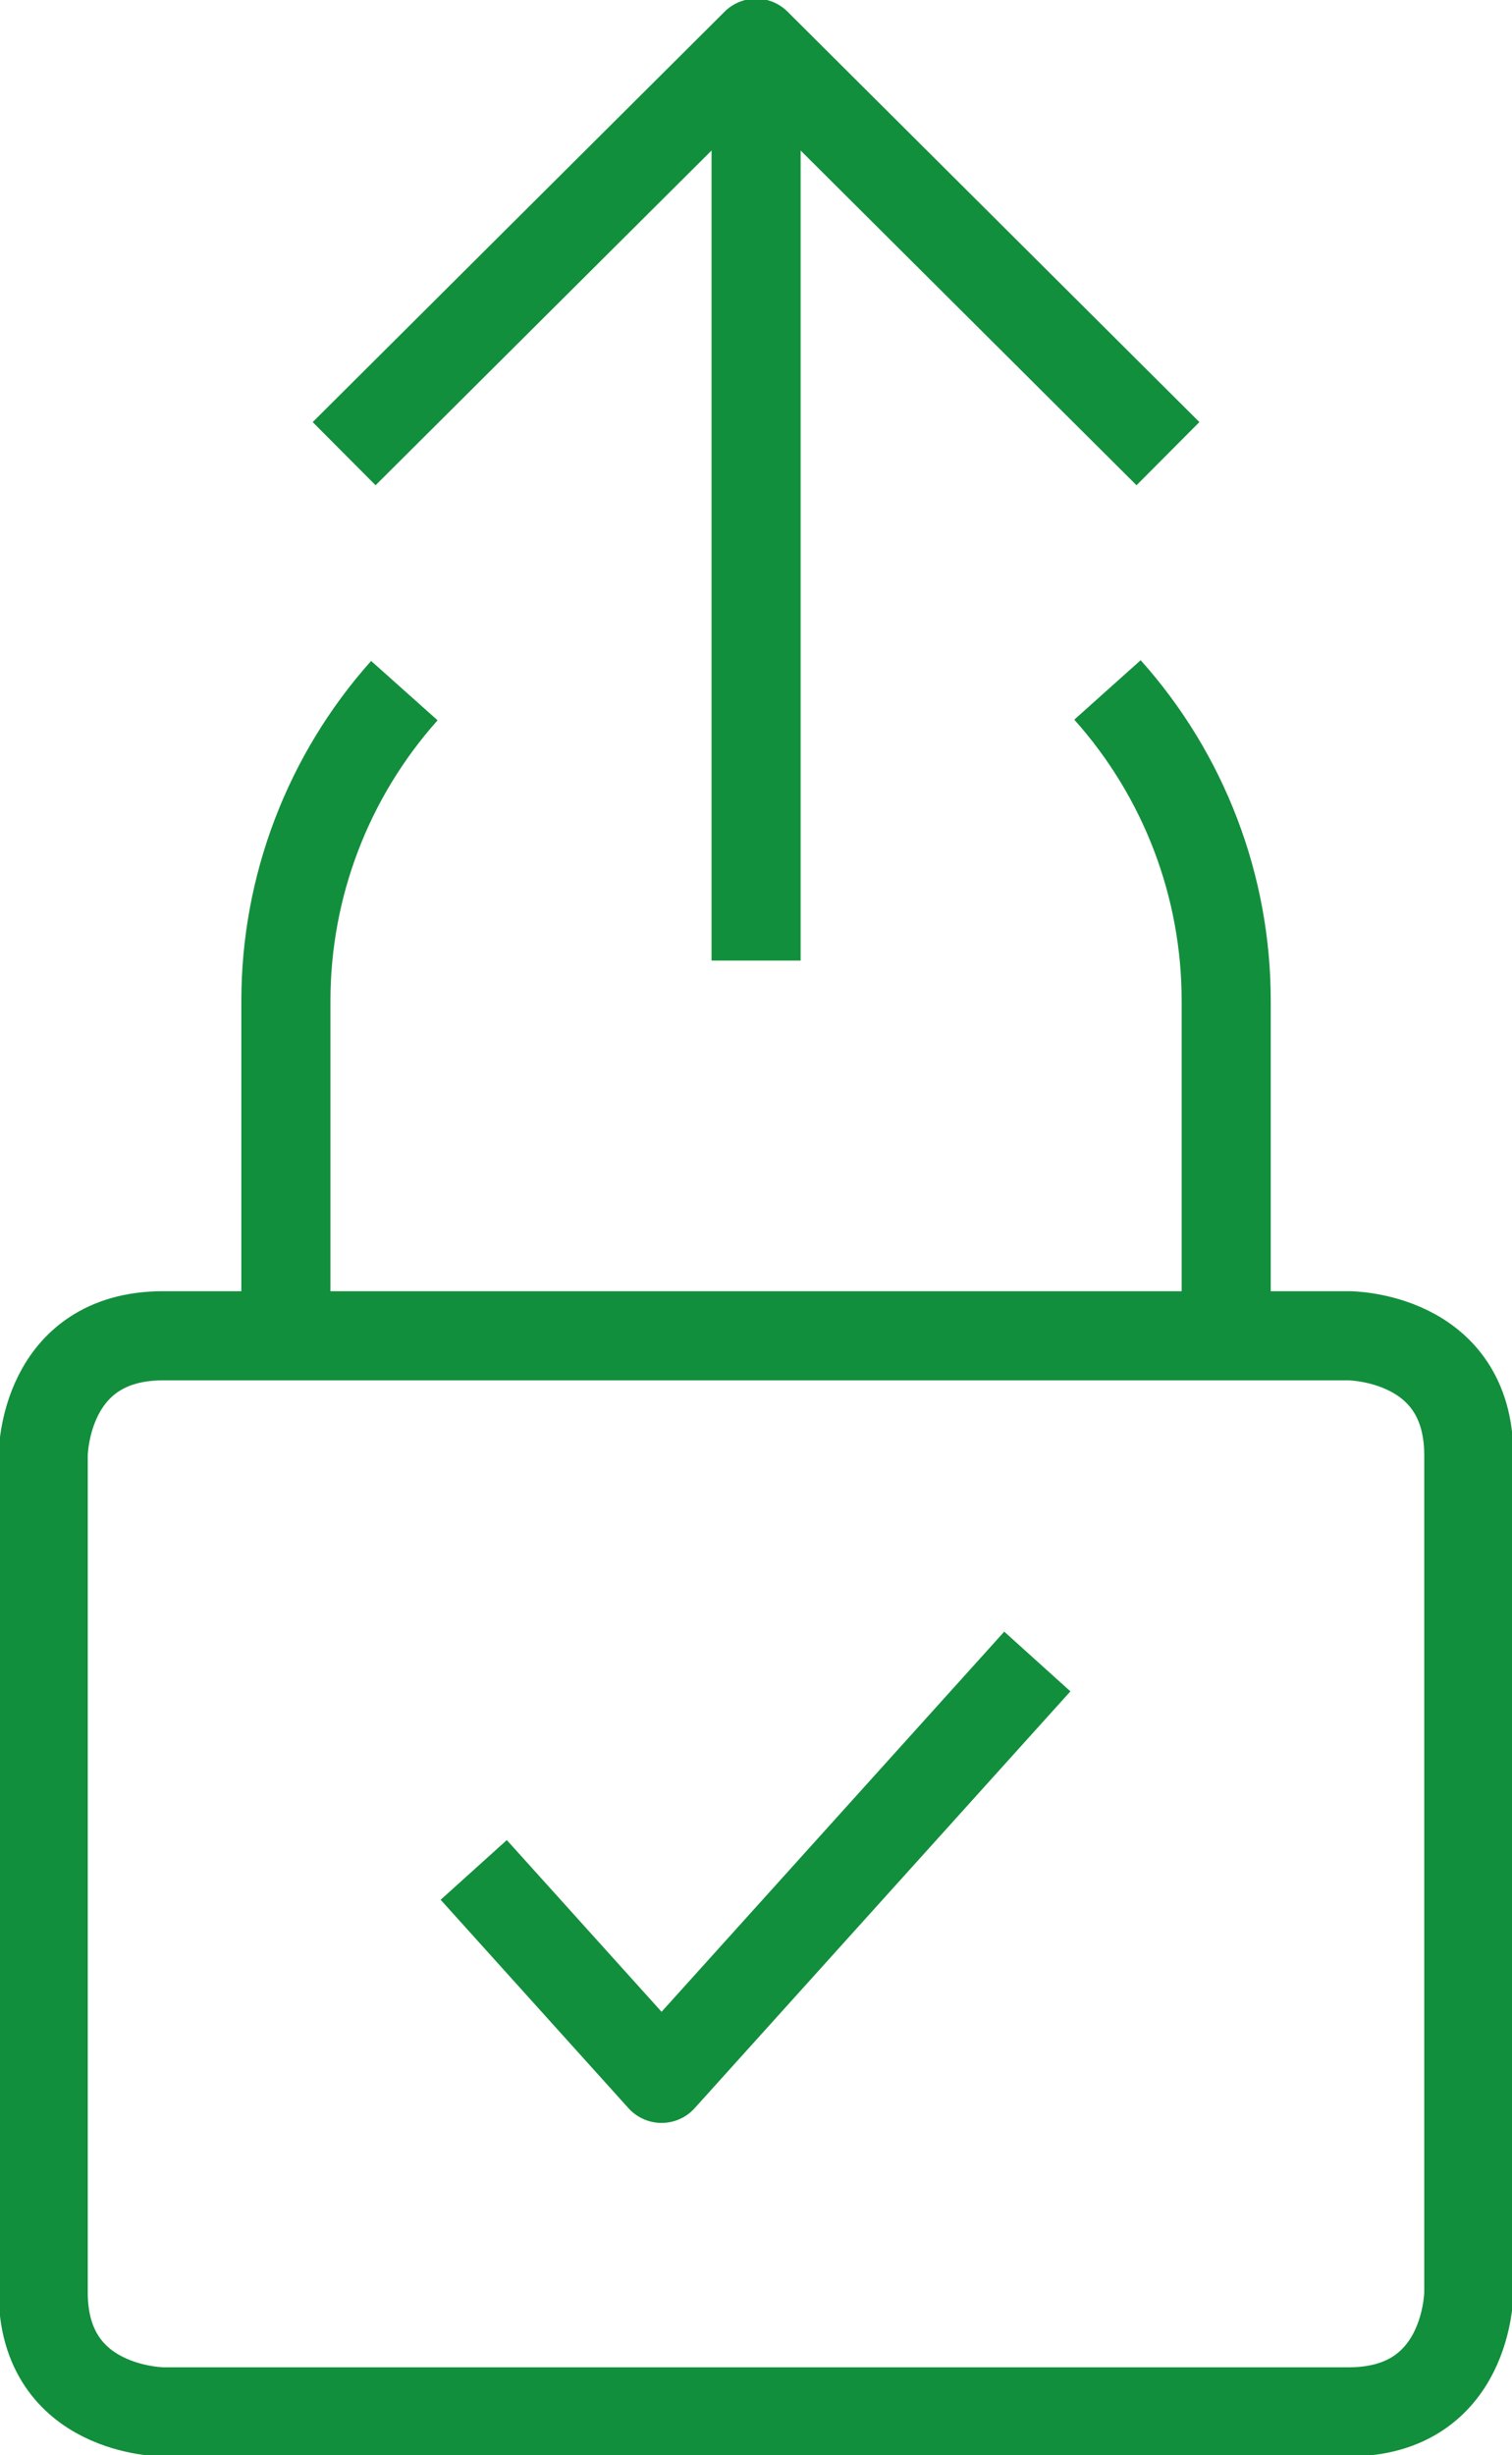 <svg width="175" height="284" xmlns="http://www.w3.org/2000/svg" xmlns:xlink="http://www.w3.org/1999/xlink" xml:space="preserve" overflow="hidden"><g transform="translate(-1195 -1399)"><path d="M1249.83 1615.31 1271.57 1639.42 1315.06 1591.2M1282.51 1510.12 1282.51 1404M1234.83 1451.48 1282.51 1404 1330.18 1451.48M1213.89 1553.52 1351.11 1553.52C1351.11 1553.52 1365 1553.52 1365 1567.35L1365 1664.17C1365 1664.17 1365 1678 1351.11 1678L1213.89 1678C1213.89 1678 1200 1678 1200 1664.17L1200 1567.35C1200 1567.35 1200 1553.52 1213.89 1553.52M1323.18 1478.81C1332.05 1488.72 1336.94 1501.54 1336.92 1514.82L1336.92 1553.52M1228.09 1553.52 1228.09 1514.82C1228.08 1501.57 1232.96 1488.79 1241.8 1478.89" stroke="#128F3C" stroke-width="10.312" stroke-linejoin="round" stroke-miterlimit="10" fill="none" fill-rule="evenodd"/></g></svg>